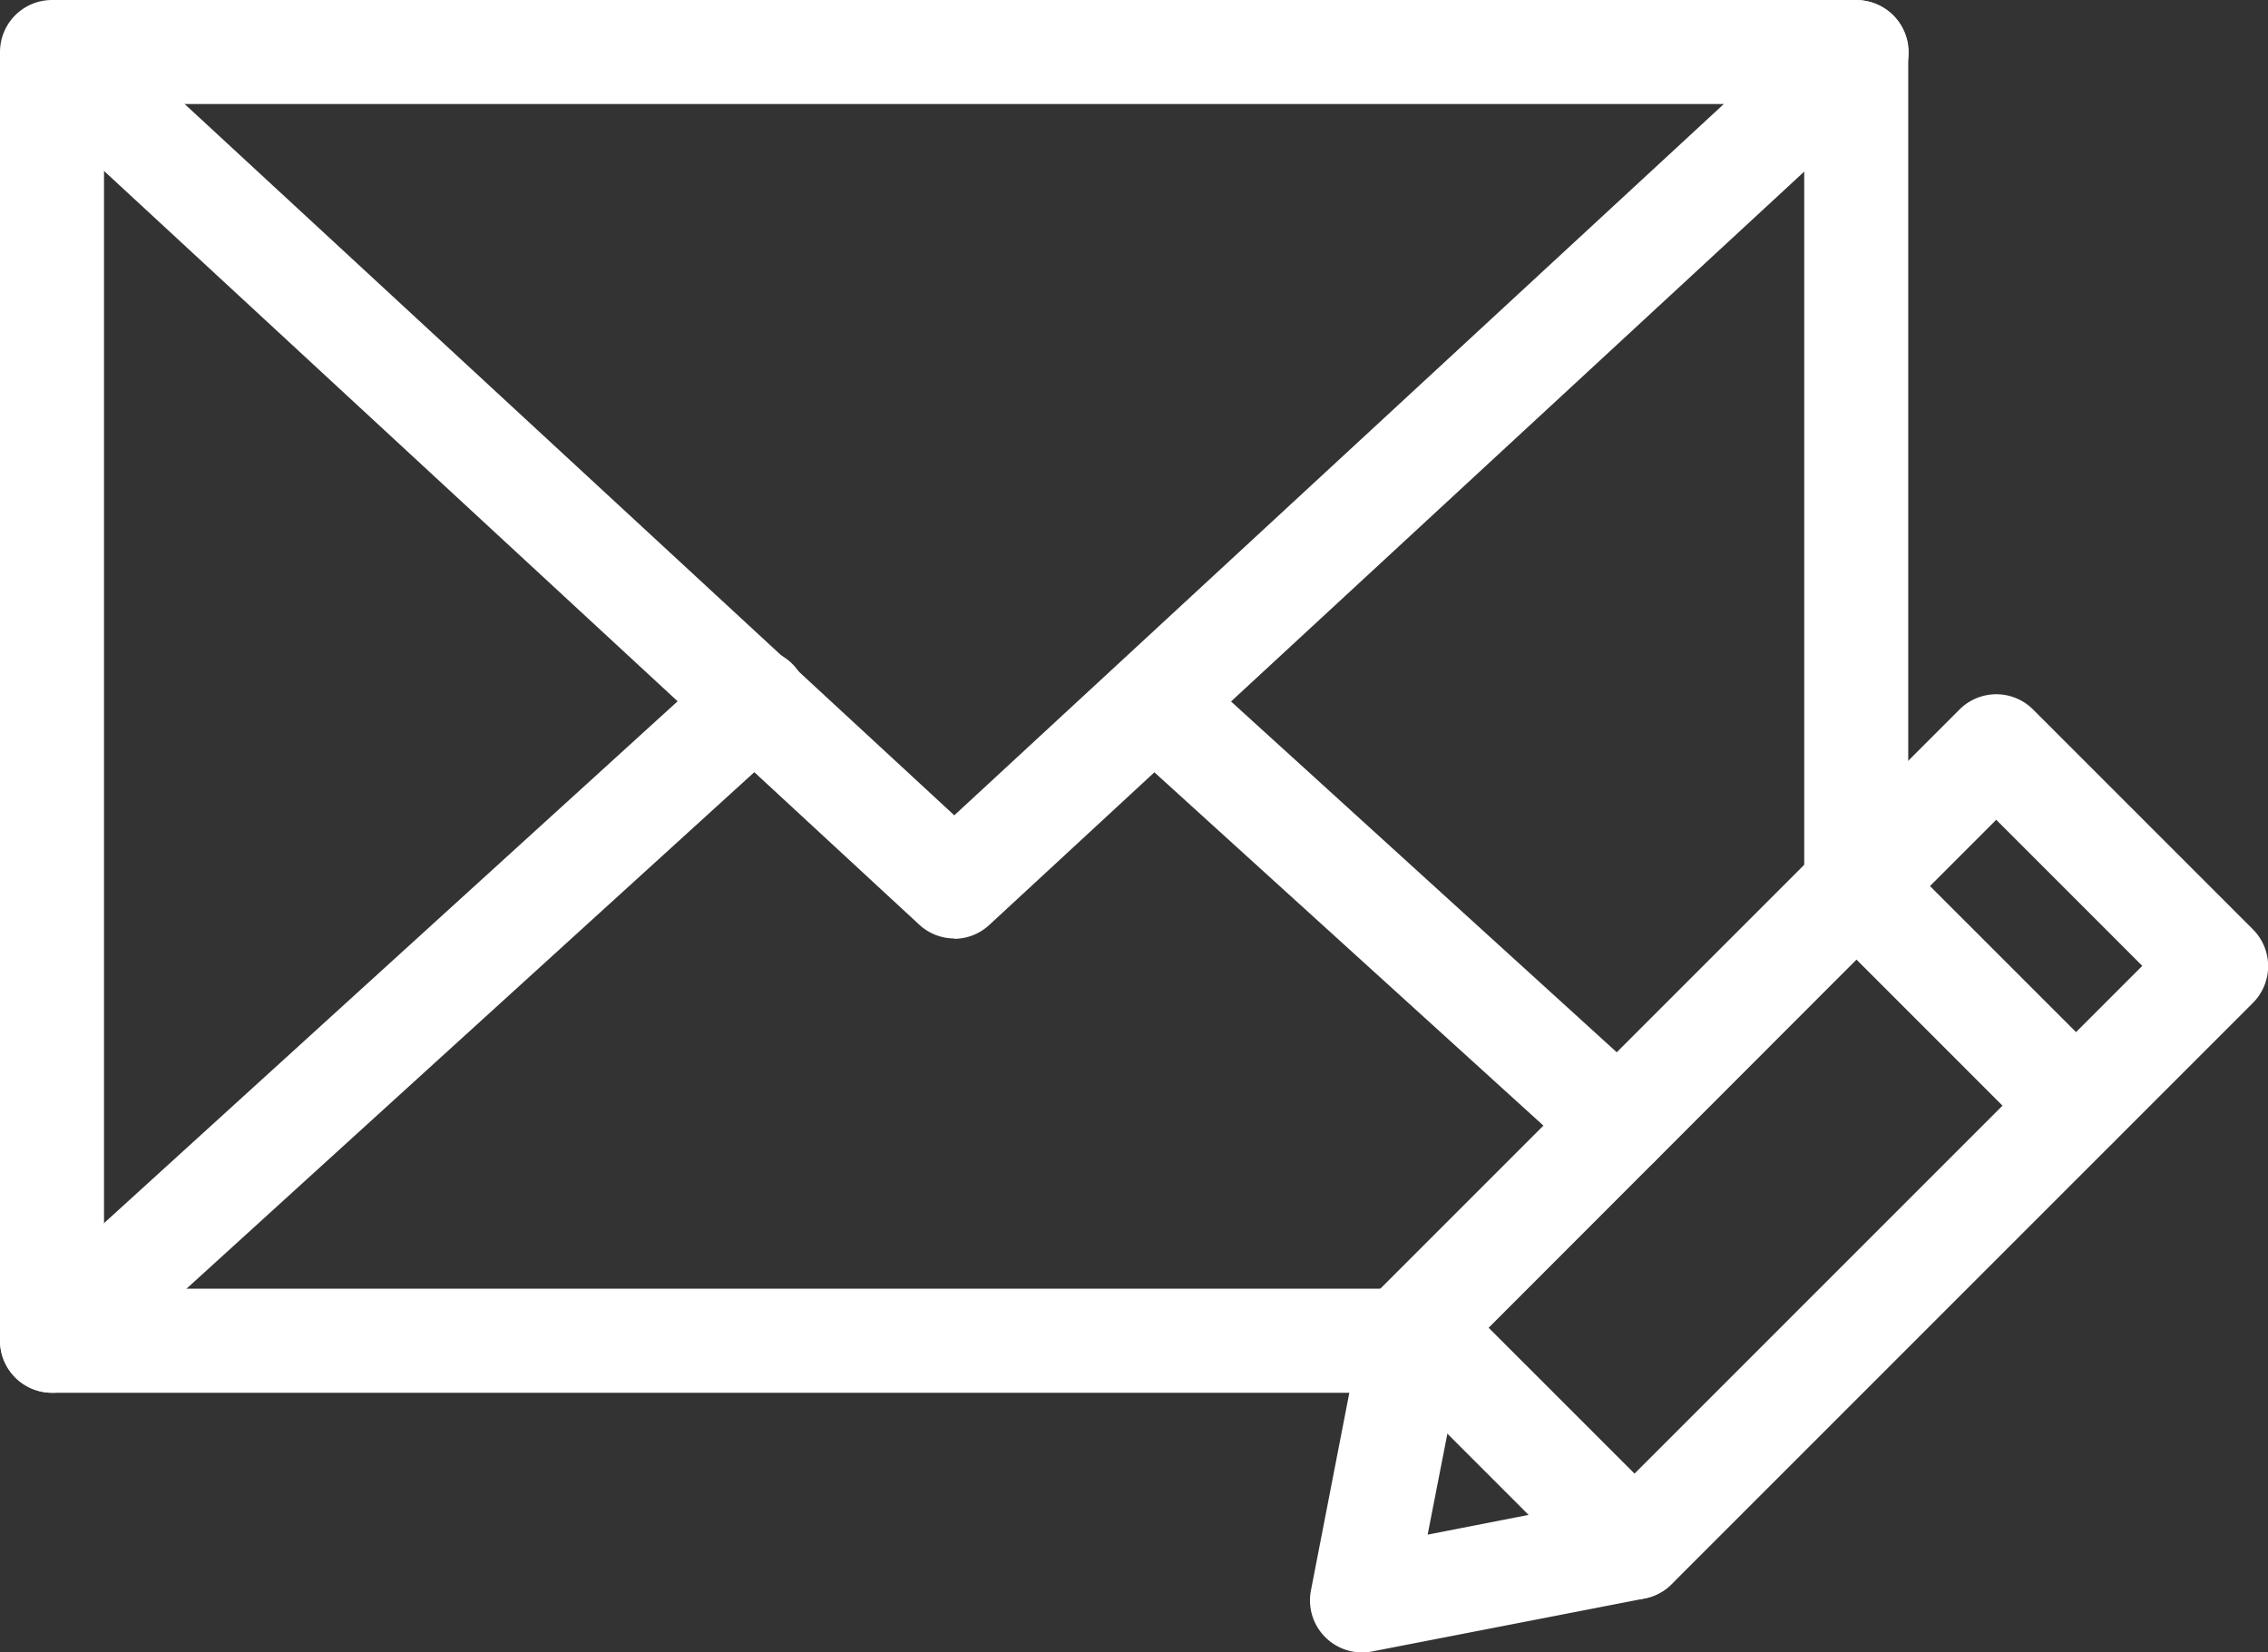 <svg id="グループ_3869" data-name="グループ 3869" xmlns="http://www.w3.org/2000/svg" xmlns:xlink="http://www.w3.org/1999/xlink" width="31.987" height="23.305" viewBox="0 0 31.987 23.305">
  <rect x="0" y="0" width="31.987" height="23.305" fill="#333333" stroke="none"/>
  <defs>
    <clipPath id="clip-path">
      <rect id="長方形_1293" data-name="長方形 1293" width="31.987" height="23.305" fill="#fff"/>
    </clipPath>
  </defs>
  <g id="グループ_3868" data-name="グループ 3868" clip-path="url(#clip-path)">
    <path id="パス_6790" data-name="パス 6790" d="M19.921,19.643H.734A.734.734,0,0,1,0,18.909V.734A.734.734,0,0,1,.734,0H26.179a.734.734,0,0,1,.734.734V12.5a.734.734,0,1,1-1.467,0V1.467H1.467V18.175H19.921a.734.734,0,1,1,0,1.467" fill="#fff"/>
    <path id="パス_6791" data-name="パス 6791" d="M13.459,13.237a.731.731,0,0,1-.5-.2L.235,1.273A.734.734,0,0,1,1.232.2L13.459,11.5,25.684.2a.734.734,0,1,1,1,1.077L13.957,13.042a.732.732,0,0,1-.5.2" transform="translate(0 -0.001)" fill="#fff"/>
    <path id="パス_6792" data-name="パス 6792" d="M113.247,69.843a.731.731,0,0,1-.493-.191L106.2,63.7l-.025-.024a.734.734,0,0,1,1.021-1.053l6.54,5.948a.734.734,0,0,1-.494,1.276" transform="translate(-90.416 -53.259)" fill="#fff"/>
    <path id="パス_6793" data-name="パス 6793" d="M.734,72.925A.734.734,0,0,1,.24,71.649l9.907-9.013a.734.734,0,1,1,.988,1.085L1.227,72.734a.731.731,0,0,1-.494.191" transform="translate(0 -53.282)" fill="#fff"/>
    <path id="パス_6794" data-name="パス 6794" d="M126.651,80.256a.734.734,0,0,1-.72-.874l.747-3.845a.733.733,0,0,1,.2-.379l8.2-8.2a.733.733,0,0,1,1.038,0l3.1,3.1a.734.734,0,0,1,0,1.038l-8.2,8.2a.733.733,0,0,1-.379.2l-3.845.747a.73.73,0,0,1-.14.013m3.845-1.481h0Zm-2.42-2.737-.5,2.557,2.557-.5,7.522-7.522-2.06-2.06Z" transform="translate(-107.442 -56.951)" fill="#fff"/>
    <path id="パス_6795" data-name="パス 6795" d="M134.84,127.19a.731.731,0,0,1-.519-.215l-3.1-3.1a.734.734,0,0,1,1.038-1.038l3.1,3.1a.734.734,0,0,1-.519,1.252" transform="translate(-111.785 -104.632)" fill="#fff"/>
    <path id="パス_6796" data-name="パス 6796" d="M177.289,84.741a.731.731,0,0,1-.519-.215l-3.1-3.1a.734.734,0,0,1,1.037-1.037l3.1,3.1a.734.734,0,0,1-.519,1.252" transform="translate(-148.006 -68.411)" fill="#fff"/>
  </g>
</svg>
